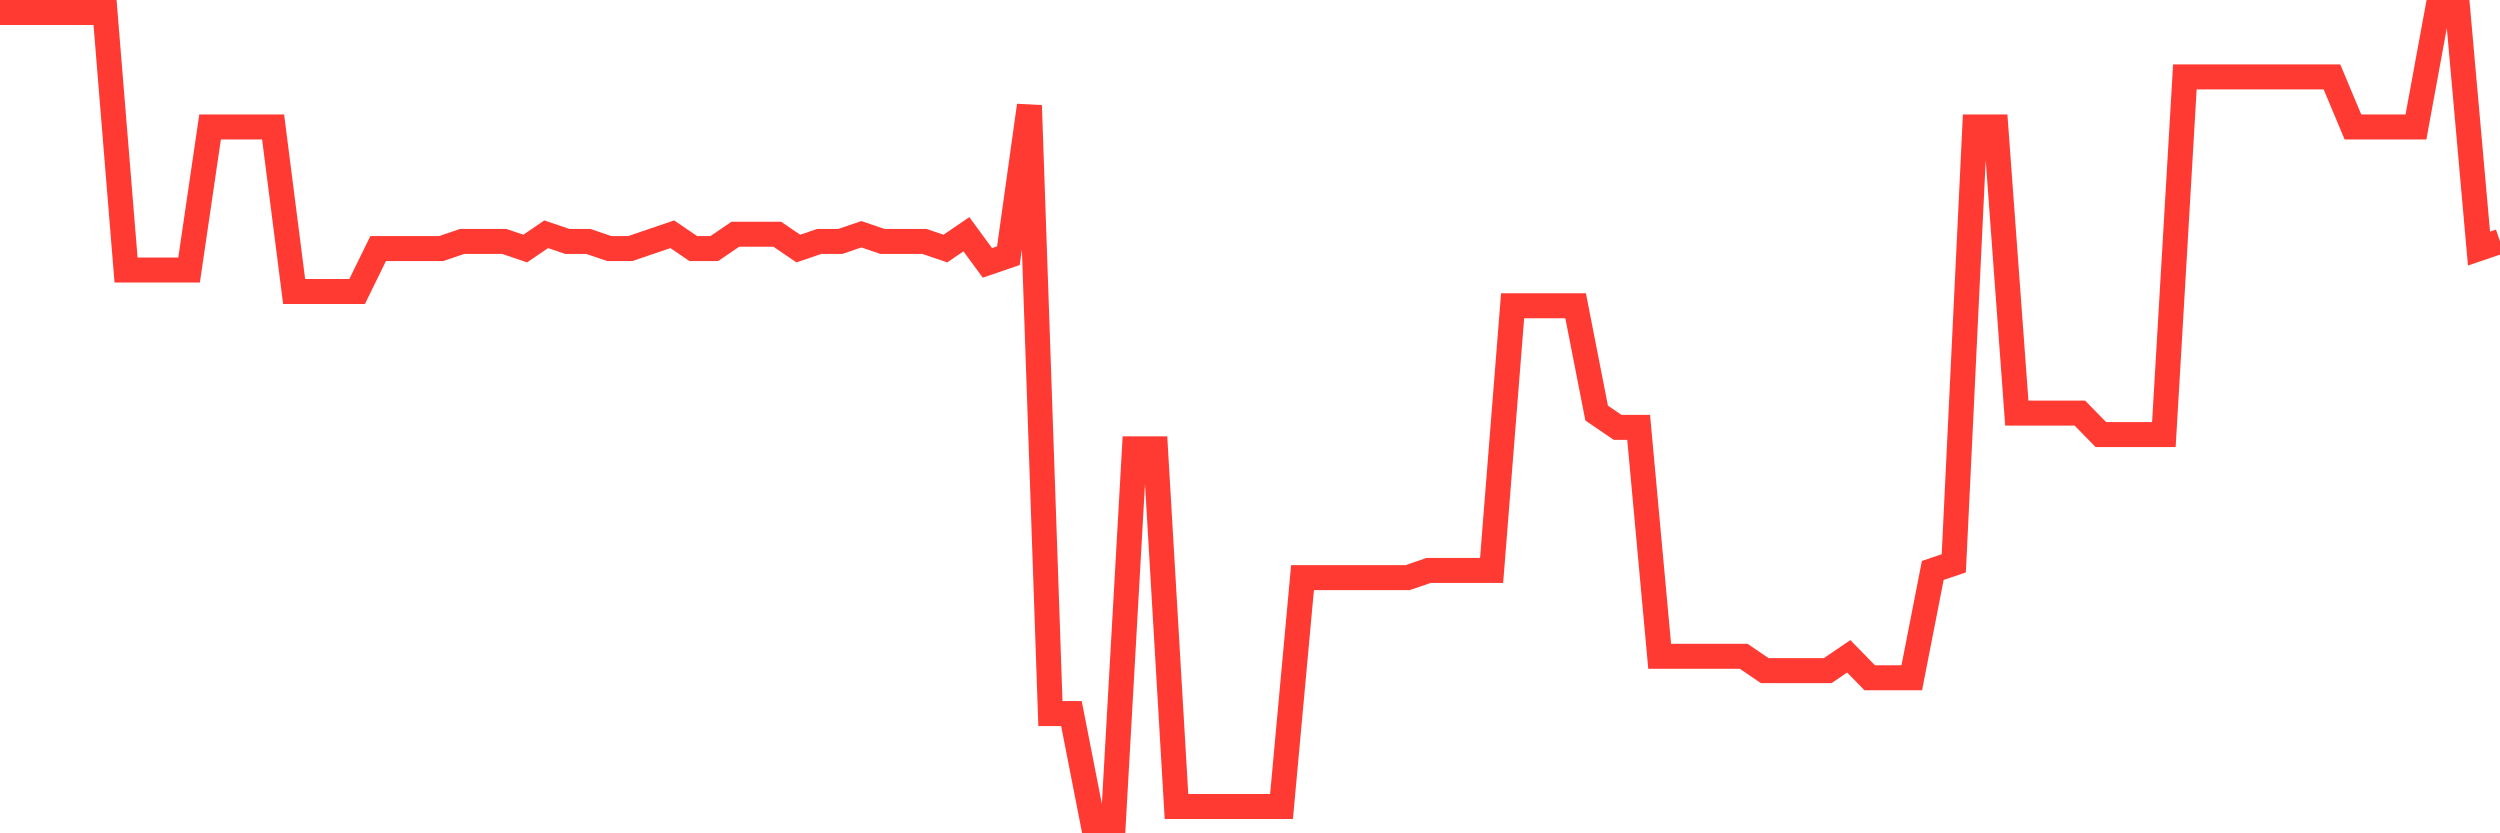<svg
  xmlns="http://www.w3.org/2000/svg"
  xmlns:xlink="http://www.w3.org/1999/xlink"
  width="120"
  height="40"
  viewBox="0 0 120 40"
  preserveAspectRatio="none"
>
  <polyline
    points="0,0.6 1.008,0.6 2.017,0.6 3.025,0.6 4.034,0.6 5.042,0.6 6.05,12.961 7.059,12.961 8.067,12.961 9.076,12.961 10.084,6.094 11.092,6.094 12.101,6.094 13.109,6.094 14.118,13.991 15.126,13.991 16.134,13.991 17.143,13.991 18.151,11.931 19.16,11.931 20.168,11.931 21.176,11.931 22.185,11.588 23.193,11.588 24.202,11.588 25.21,11.931 26.218,11.244 27.227,11.588 28.235,11.588 29.244,11.931 30.252,11.931 31.261,11.588 32.269,11.244 33.277,11.931 34.286,11.931 35.294,11.244 36.303,11.244 37.311,11.244 38.319,11.931 39.328,11.588 40.336,11.588 41.345,11.244 42.353,11.588 43.361,11.588 44.37,11.588 45.378,11.931 46.387,11.244 47.395,12.618 48.403,12.274 49.412,5.064 50.42,34.25 51.429,34.25 52.437,39.4 53.445,39.4 54.454,21.545 55.462,21.545 56.471,38.713 57.479,38.713 58.487,38.713 59.496,38.713 60.504,38.713 61.513,38.713 62.521,27.726 63.529,27.726 64.538,27.726 65.546,27.726 66.555,27.726 67.563,27.726 68.571,27.382 69.58,27.382 70.588,27.382 71.597,27.382 72.605,14.678 73.613,14.678 74.622,14.678 75.63,14.678 76.639,19.828 77.647,20.515 78.655,20.515 79.664,31.503 80.672,31.503 81.681,31.503 82.689,31.503 83.697,31.503 84.706,32.189 85.714,32.189 86.723,32.189 87.731,32.189 88.739,31.503 89.748,32.533 90.756,32.533 91.765,32.533 92.773,27.382 93.782,27.039 94.79,6.094 95.798,6.094 96.807,19.828 97.815,19.828 98.824,19.828 99.832,19.828 100.84,20.858 101.849,20.858 102.857,20.858 103.866,20.858 104.874,3.69 105.882,3.69 106.891,3.69 107.899,3.69 108.908,3.69 109.916,3.69 110.924,3.69 111.933,3.69 112.941,6.094 113.95,6.094 114.958,6.094 115.966,6.094 116.975,0.6 117.983,0.6 118.992,11.931 120,11.588"
    fill="none"
    stroke="#ff3a33"
    stroke-width="1.2"
  >
  </polyline>
</svg>